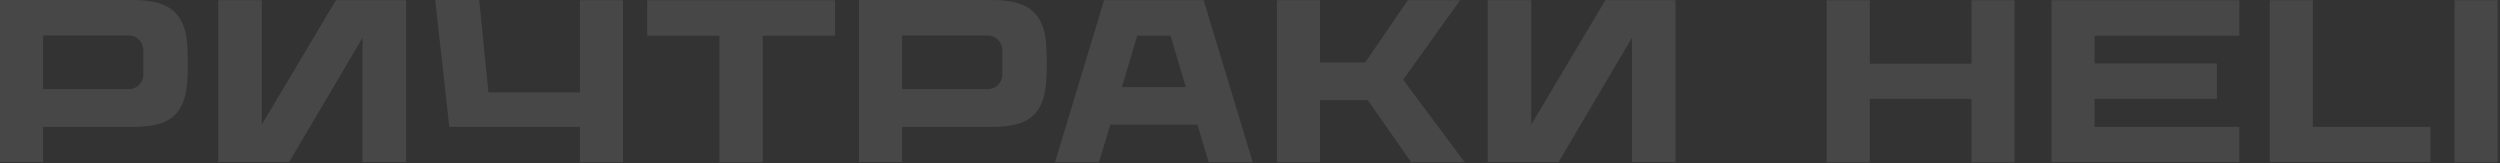 <svg width="842" height="55" viewBox="0 0 842 55" fill="none" xmlns="http://www.w3.org/2000/svg">
<rect x="0" y="0" width="842" height="55" fill="#333333" stroke="none"/>
<path opacity="0.1" d="M841.203 54.678H826.695V0.078H841.203V54.678Z" fill="white"/>
<path opacity="0.1" d="M778.969 42.744H818.593V54.6H764.461V0.078H778.969V42.744Z" fill="white"/>
<path opacity="0.1" d="M754.213 12.012H705.463V21.372H746.647V33.306H705.463V42.744H754.213V54.6H690.955V0.078H754.213V12.012Z" fill="white"/>
<path opacity="0.1" d="M663.992 0.078H678.5V54.678H663.992V33.306H629.75V54.678H615.242V0.078H629.75V21.45H663.992V0.078Z" fill="white"/>
<path opacity="0.1" d="M540.683 0.078H564.317V54.6H549.653V12.714L524.927 54.6H501.059V0.078H515.723V41.964L540.683 0.078Z" fill="white"/>
<path opacity="0.1" d="M475.308 54.678L460.644 33.696H444.576V54.678H430.068V0.078H444.576V21.06H459.786L474.138 0.078H491.766L472.578 26.832L493.326 54.678H475.308Z" fill="white"/>
<path opacity="0.1" d="M405.391 0.078L421.927 54.678H407.107L403.285 41.964H373.957L370.135 54.678H355.315L371.851 0.078H405.391ZM394.237 12.012H383.005L377.857 29.328H399.385L394.237 12.012Z" fill="white"/>
<path opacity="0.1" d="M352.013 11.934C352.403 14.04 352.559 18.33 352.559 20.982C352.559 23.634 352.481 27.69 352.091 29.952C350.687 38.922 346.085 42.744 333.995 42.744H303.809V54.6H289.301V0H333.995C344.837 0 350.297 3.276 352.013 11.934ZM337.583 25.116V16.926C337.583 14.196 335.399 11.934 332.669 11.934H303.809V30.03H332.669C335.399 30.03 337.583 27.846 337.583 25.116Z" fill="white"/>
<path opacity="0.1" d="M281.236 0.078V12.012H256.9V54.678H242.314V12.012H217.978V0.078H281.236Z" fill="white"/>
<path opacity="0.1" d="M195.32 0.078H209.828V54.678H195.32V42.744H151.328L146.57 0H161.39L164.51 31.122H195.32V0.078Z" fill="white"/>
<path opacity="0.1" d="M113.13 0.078H136.764V54.6H122.1V12.714L97.374 54.6H73.506V0.078H88.17V41.964L113.13 0.078Z" fill="white"/>
<path opacity="0.1" d="M62.712 11.934C63.102 14.04 63.258 18.33 63.258 20.982C63.258 23.634 63.18 27.69 62.79 29.952C61.386 38.922 56.784 42.744 44.694 42.744H14.508V54.6H0V0H44.694C55.536 0 60.996 3.276 62.712 11.934ZM48.282 25.116V16.926C48.282 14.196 46.098 11.934 43.368 11.934H14.508V30.03H43.368C46.098 30.03 48.282 27.846 48.282 25.116Z" fill="white"/>
</svg>

